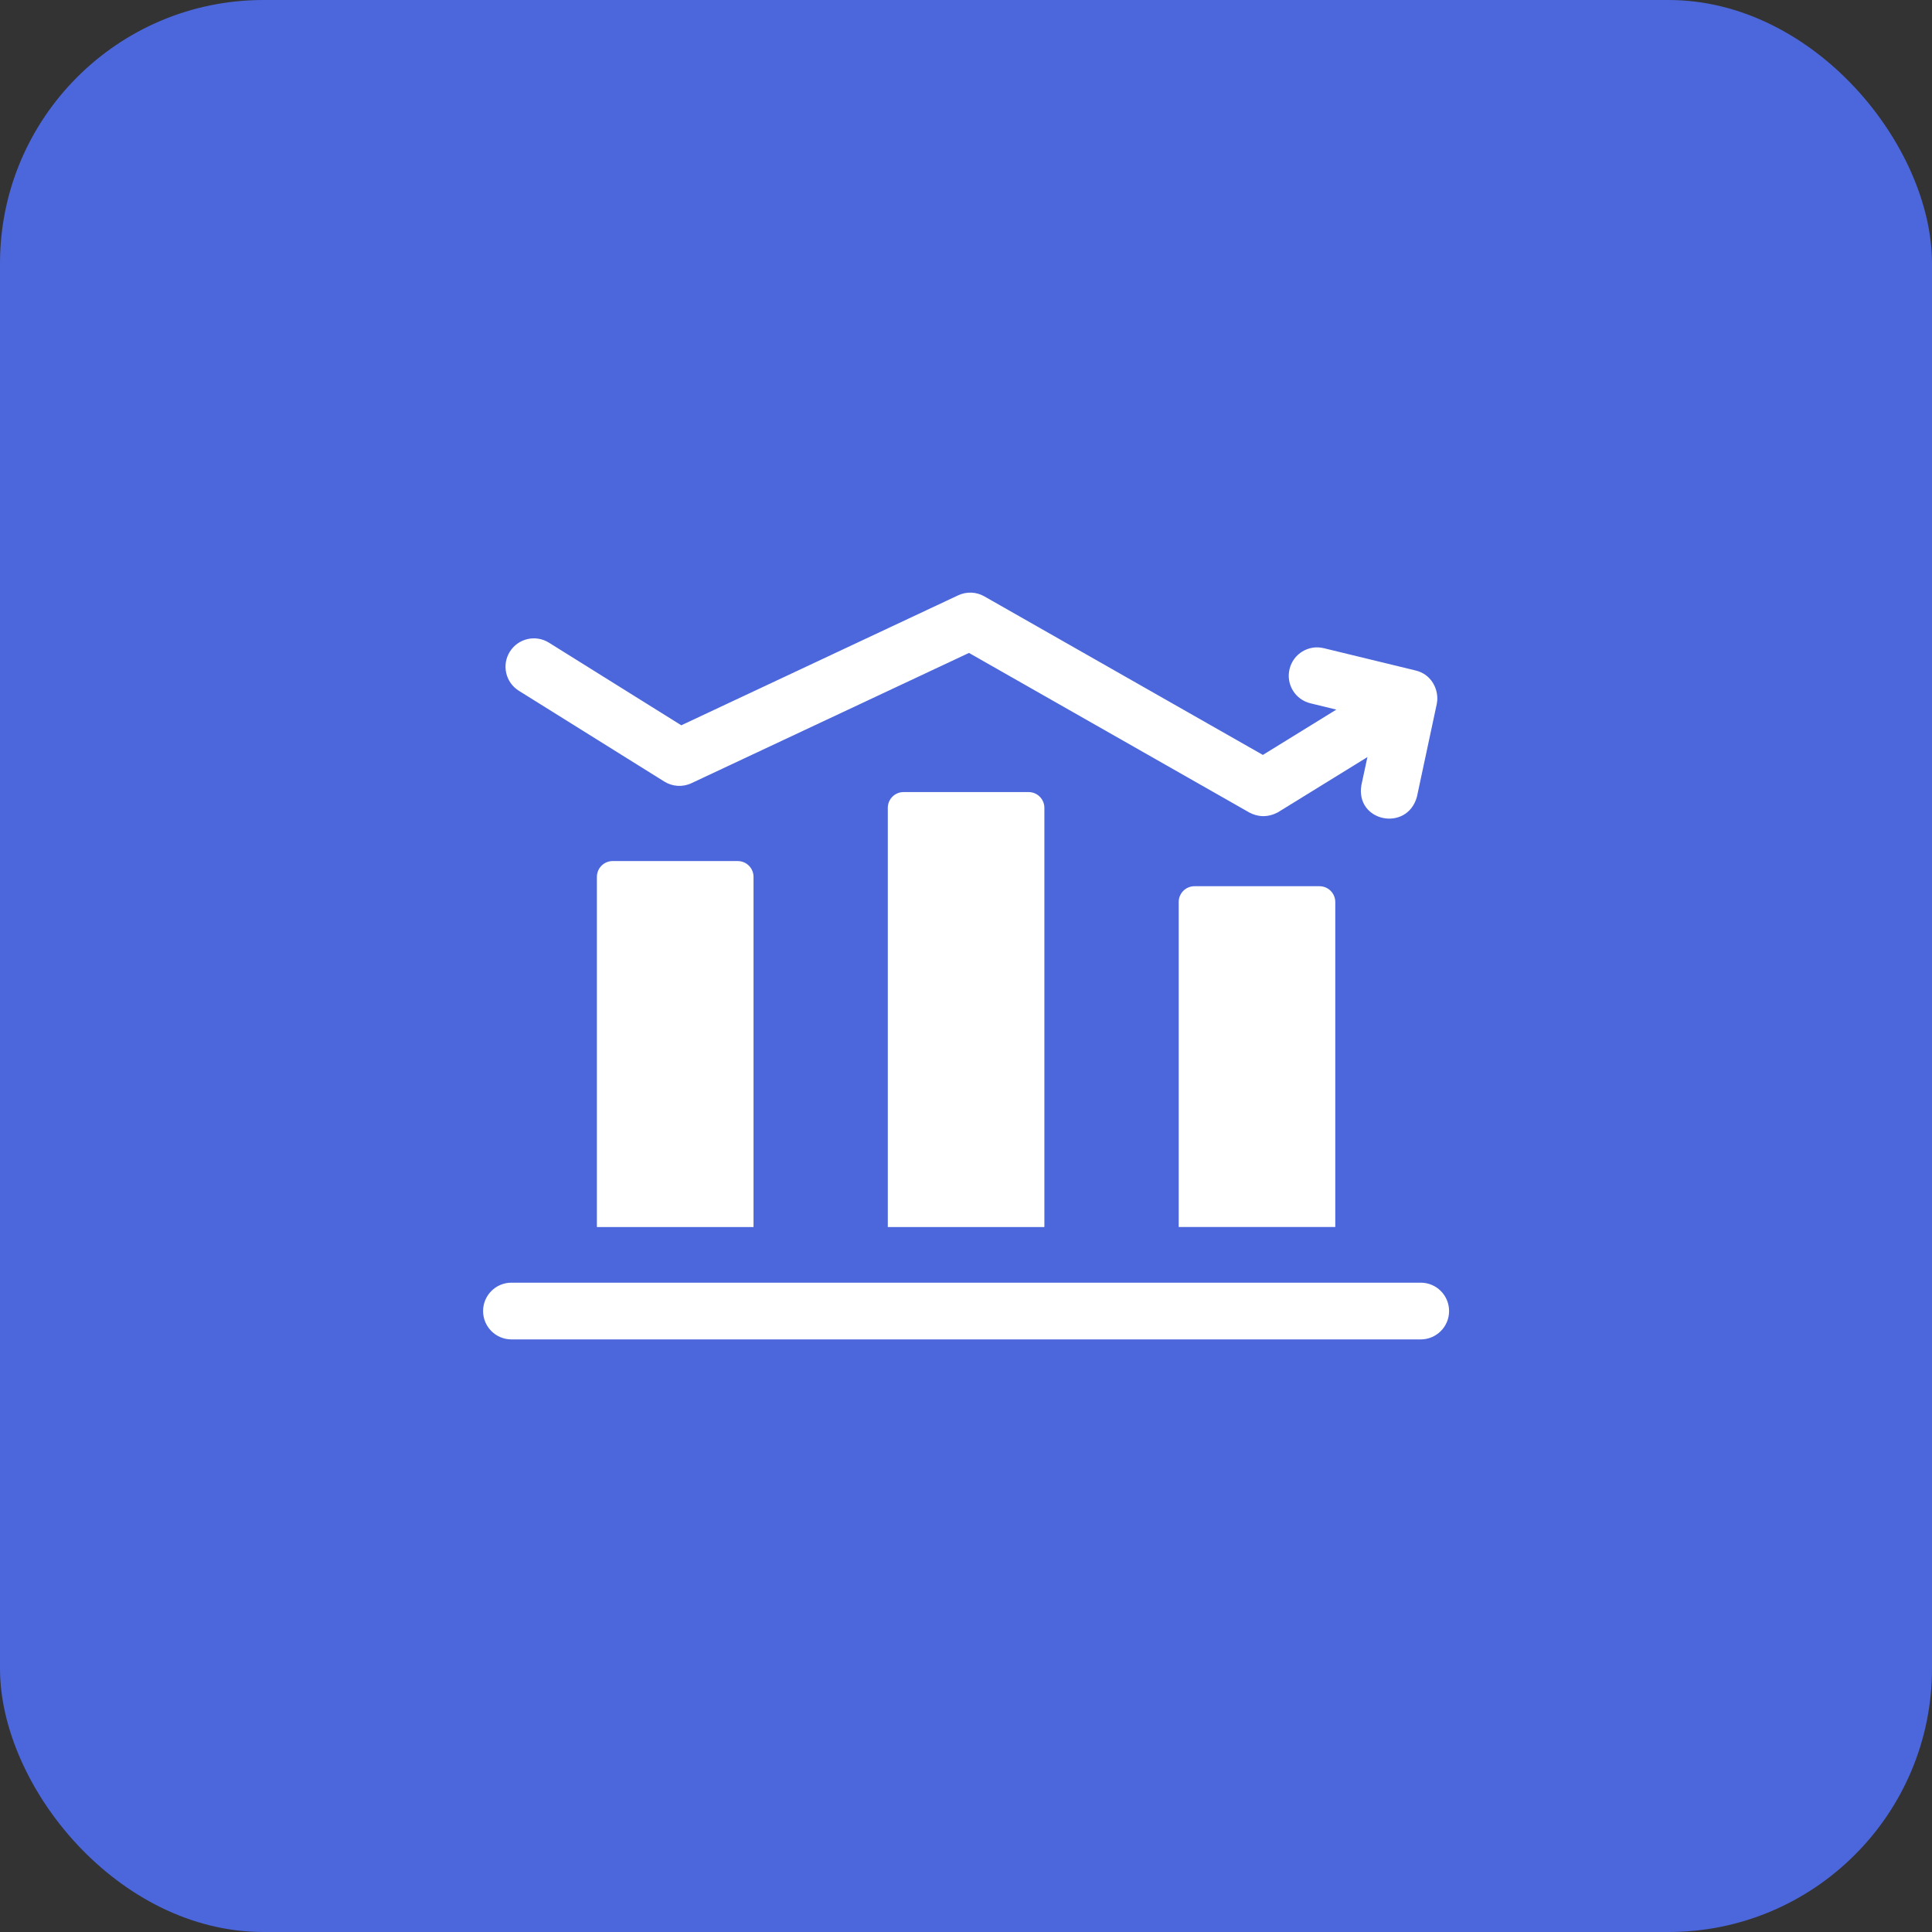 <svg width="44" height="44" viewBox="0 0 44 44" fill="none" xmlns="http://www.w3.org/2000/svg">
<rect x="0" y="0" width="44" height="44" fill="#333333" stroke="none"/>
<rect width="44" height="44" rx="6" fill="#4C67DB"/>
<path d="M17.161 27.945H13.594V19.97C13.594 19.771 13.755 19.61 13.954 19.61H16.801C17 19.61 17.161 19.771 17.161 19.97V27.945Z" fill="white"/>
<path d="M23.785 27.945H20.219V18.398C20.219 18.2 20.38 18.039 20.578 18.039H23.426C23.624 18.039 23.785 18.2 23.785 18.398V27.945Z" fill="white"/>
<path d="M30.41 27.944H26.844V20.543C26.844 20.344 27.005 20.183 27.203 20.183H30.051C30.249 20.183 30.41 20.344 30.41 20.543V27.944Z" fill="white"/>
<path d="M32.356 30.504H11.648C11.291 30.504 11.002 30.215 11.002 29.858C11.002 29.501 11.291 29.212 11.648 29.212H32.356C32.713 29.212 33.002 29.501 33.002 29.858C33.002 30.215 32.713 30.504 32.356 30.504Z" fill="white"/>
<path d="M32.732 15.954C32.753 15.684 32.596 15.353 32.236 15.269L30.149 14.762C29.802 14.677 29.453 14.89 29.369 15.237C29.284 15.584 29.497 15.933 29.844 16.017L30.434 16.161L28.761 17.193L22.416 13.581C22.234 13.477 22.012 13.469 21.822 13.558L15.516 16.518L12.501 14.636C12.198 14.447 11.8 14.54 11.611 14.842C11.422 15.145 11.514 15.543 11.817 15.732L15.13 17.8C15.316 17.916 15.548 17.93 15.746 17.837L22.068 14.87L28.454 18.505C28.621 18.593 28.852 18.638 29.113 18.494L31.142 17.242L31.006 17.875C30.858 18.716 32.049 18.955 32.27 18.144L32.718 16.048C32.723 16.018 32.725 16.022 32.732 15.954Z" fill="white"/>
</svg>
